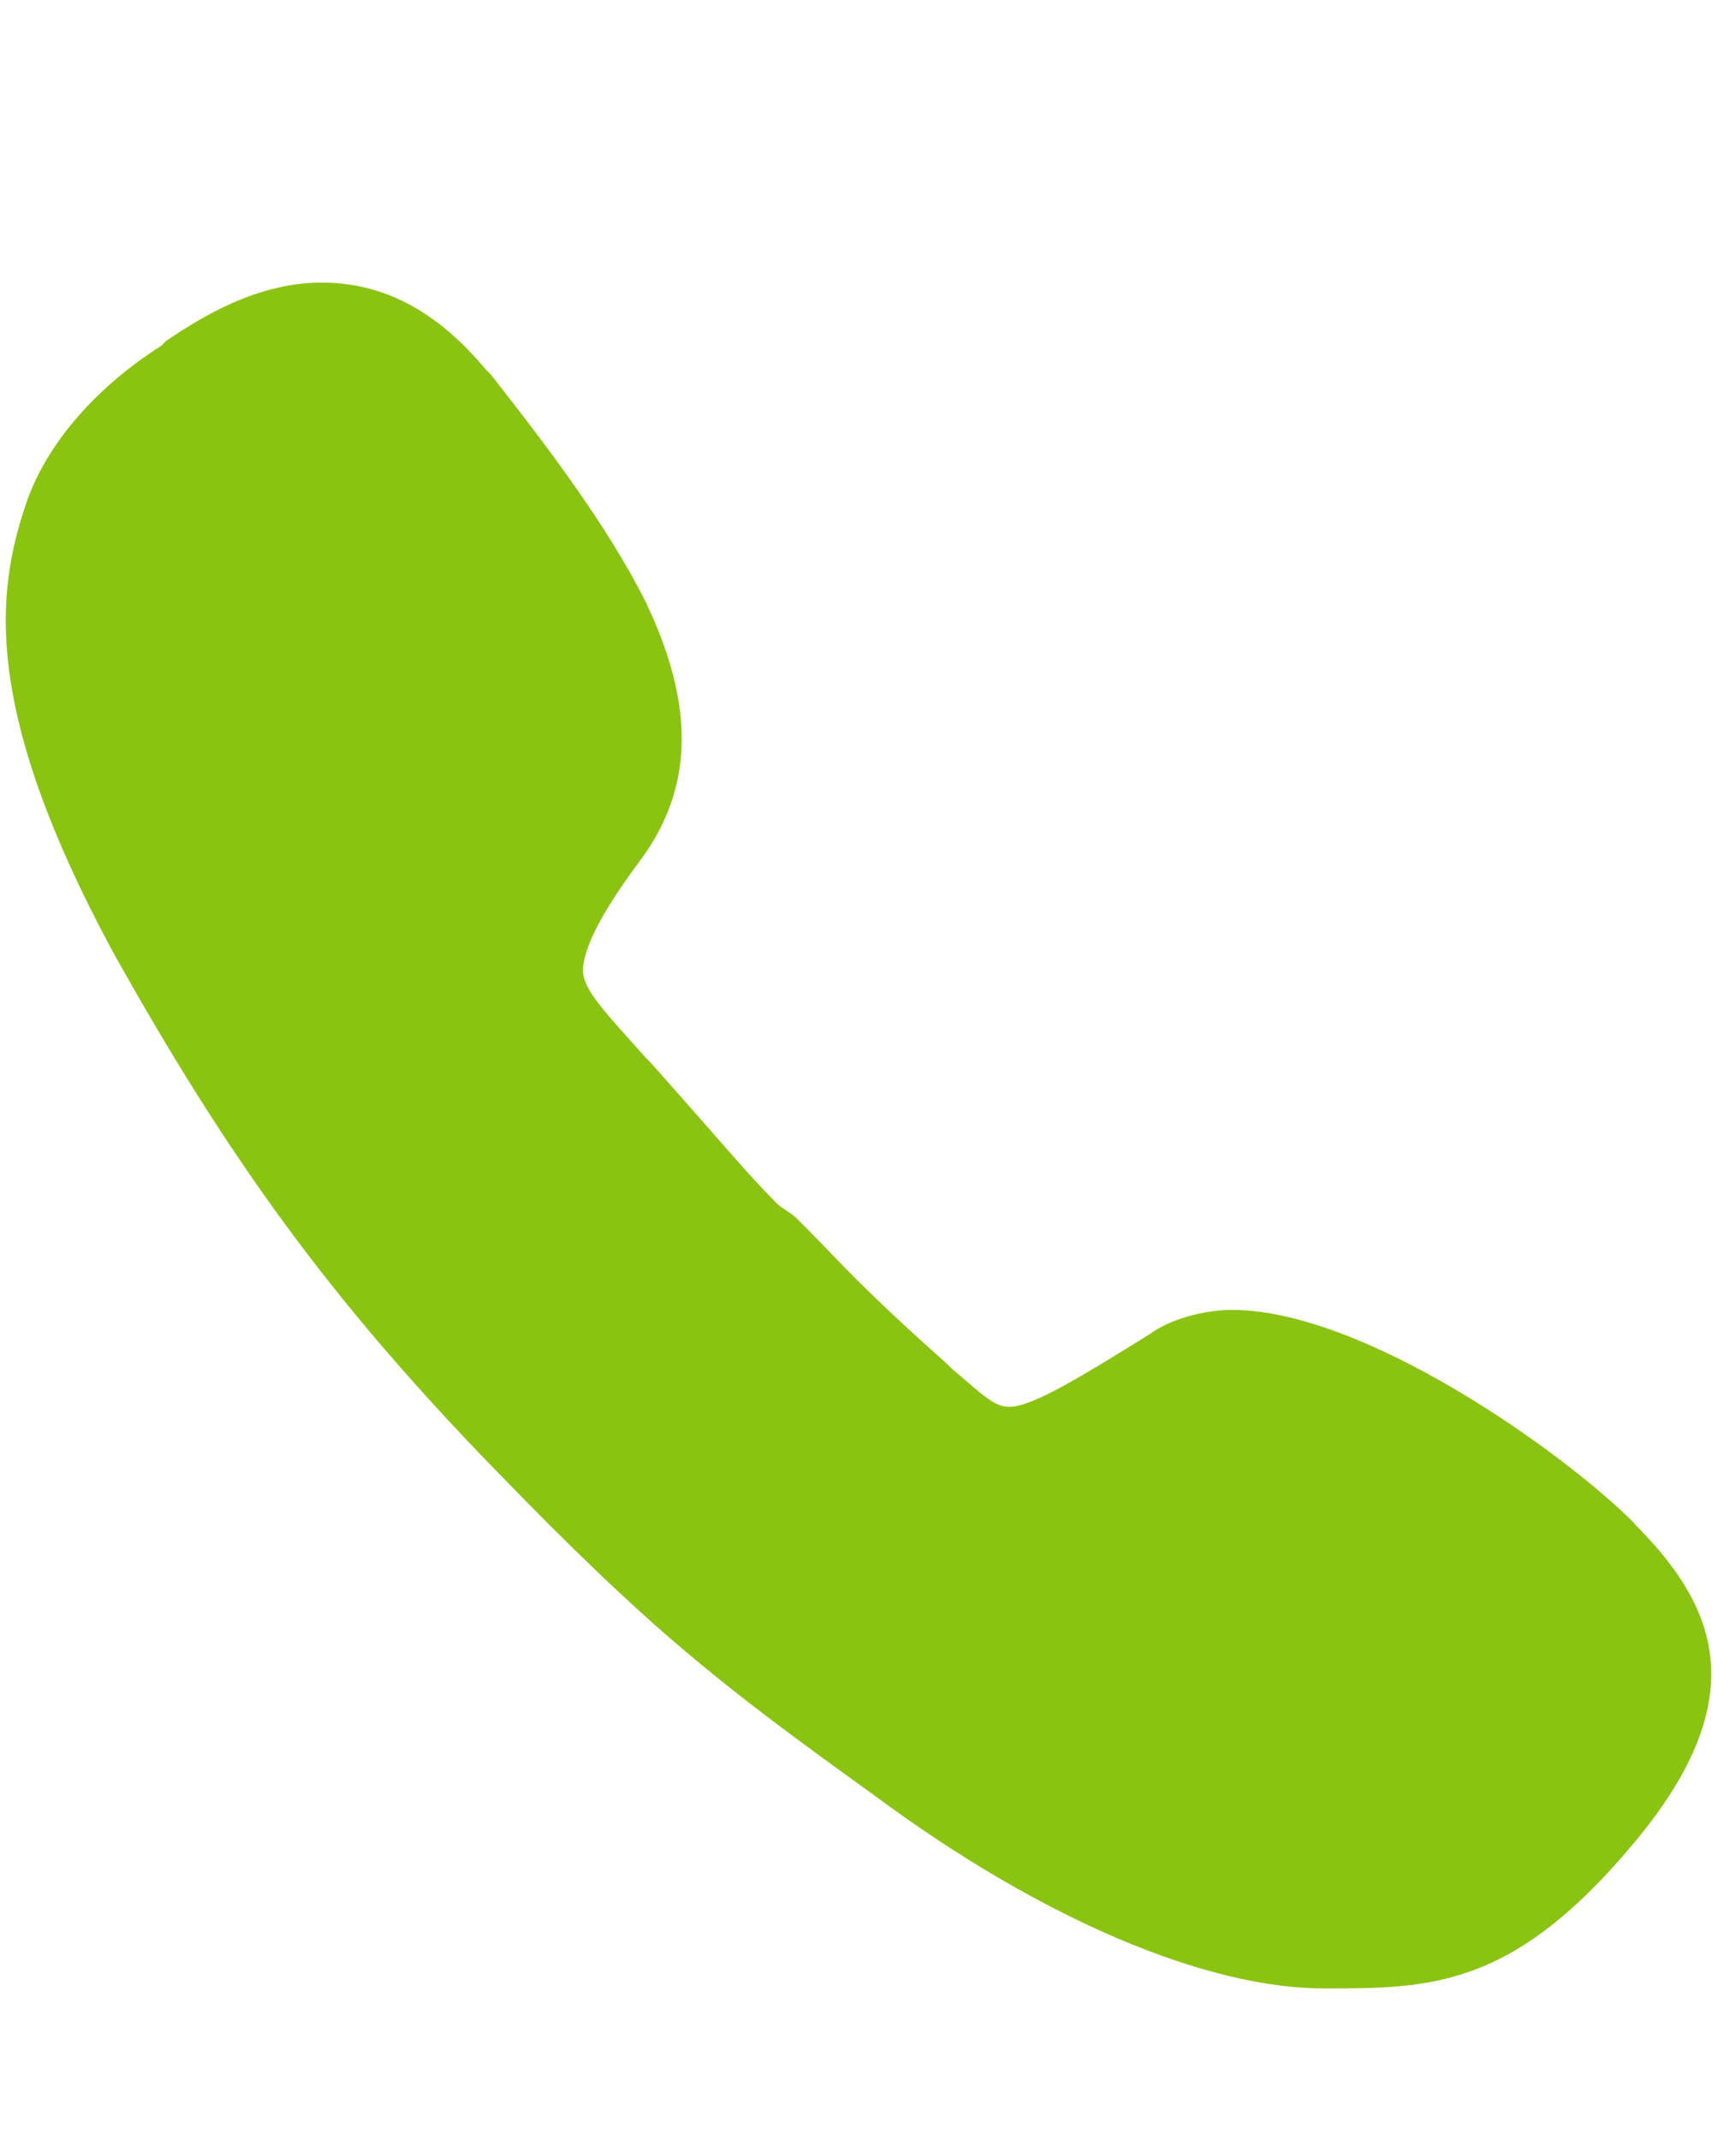 <?xml version="1.0" encoding="UTF-8"?> <svg xmlns="http://www.w3.org/2000/svg" width="43" height="53" fill-rule="evenodd" stroke-linejoin="round" stroke-miterlimit="2"><path d="M40.47 37.72c1.92 1.92 3.12 4.2 0 7.92-3 3.6-5.04 3.6-7.68 3.6-2.88 0-6.96-1.68-11.16-4.8-3.84-2.76-5.52-4.08-9.36-8.04-4.08-4.2-6.6-7.68-9.48-12.84-3.24-6-2.88-8.88-2.16-11.04C1.1 11.08 2.3 9.64 4 8.558l.12-.12c.72-.48 2.16-1.44 3.84-1.44 1.56 0 2.88.72 4.08 2.16l.12.12c1.32 1.68 2.88 3.72 3.84 5.64 1.2 2.52 1.2 4.56-.12 6.36-1.08 1.44-1.44 2.28-1.44 2.76s.6 1.08 1.56 2.16l.12.12c1.92 2.16 2.4 2.76 3.12 3.48.12.12.36.24.48.36l.24.24c.84.84 1.32 1.44 3.48 3.36l.12.12c.84.72 1.08.96 1.44.96.6 0 1.92-.84 3.48-1.8.48-.36 1.32-.6 2.04-.6 3.24 0 8.16 3.48 9.96 5.28l-.006-.002z" fill="#8bc313" fill-rule="nonzero"></path></svg> 